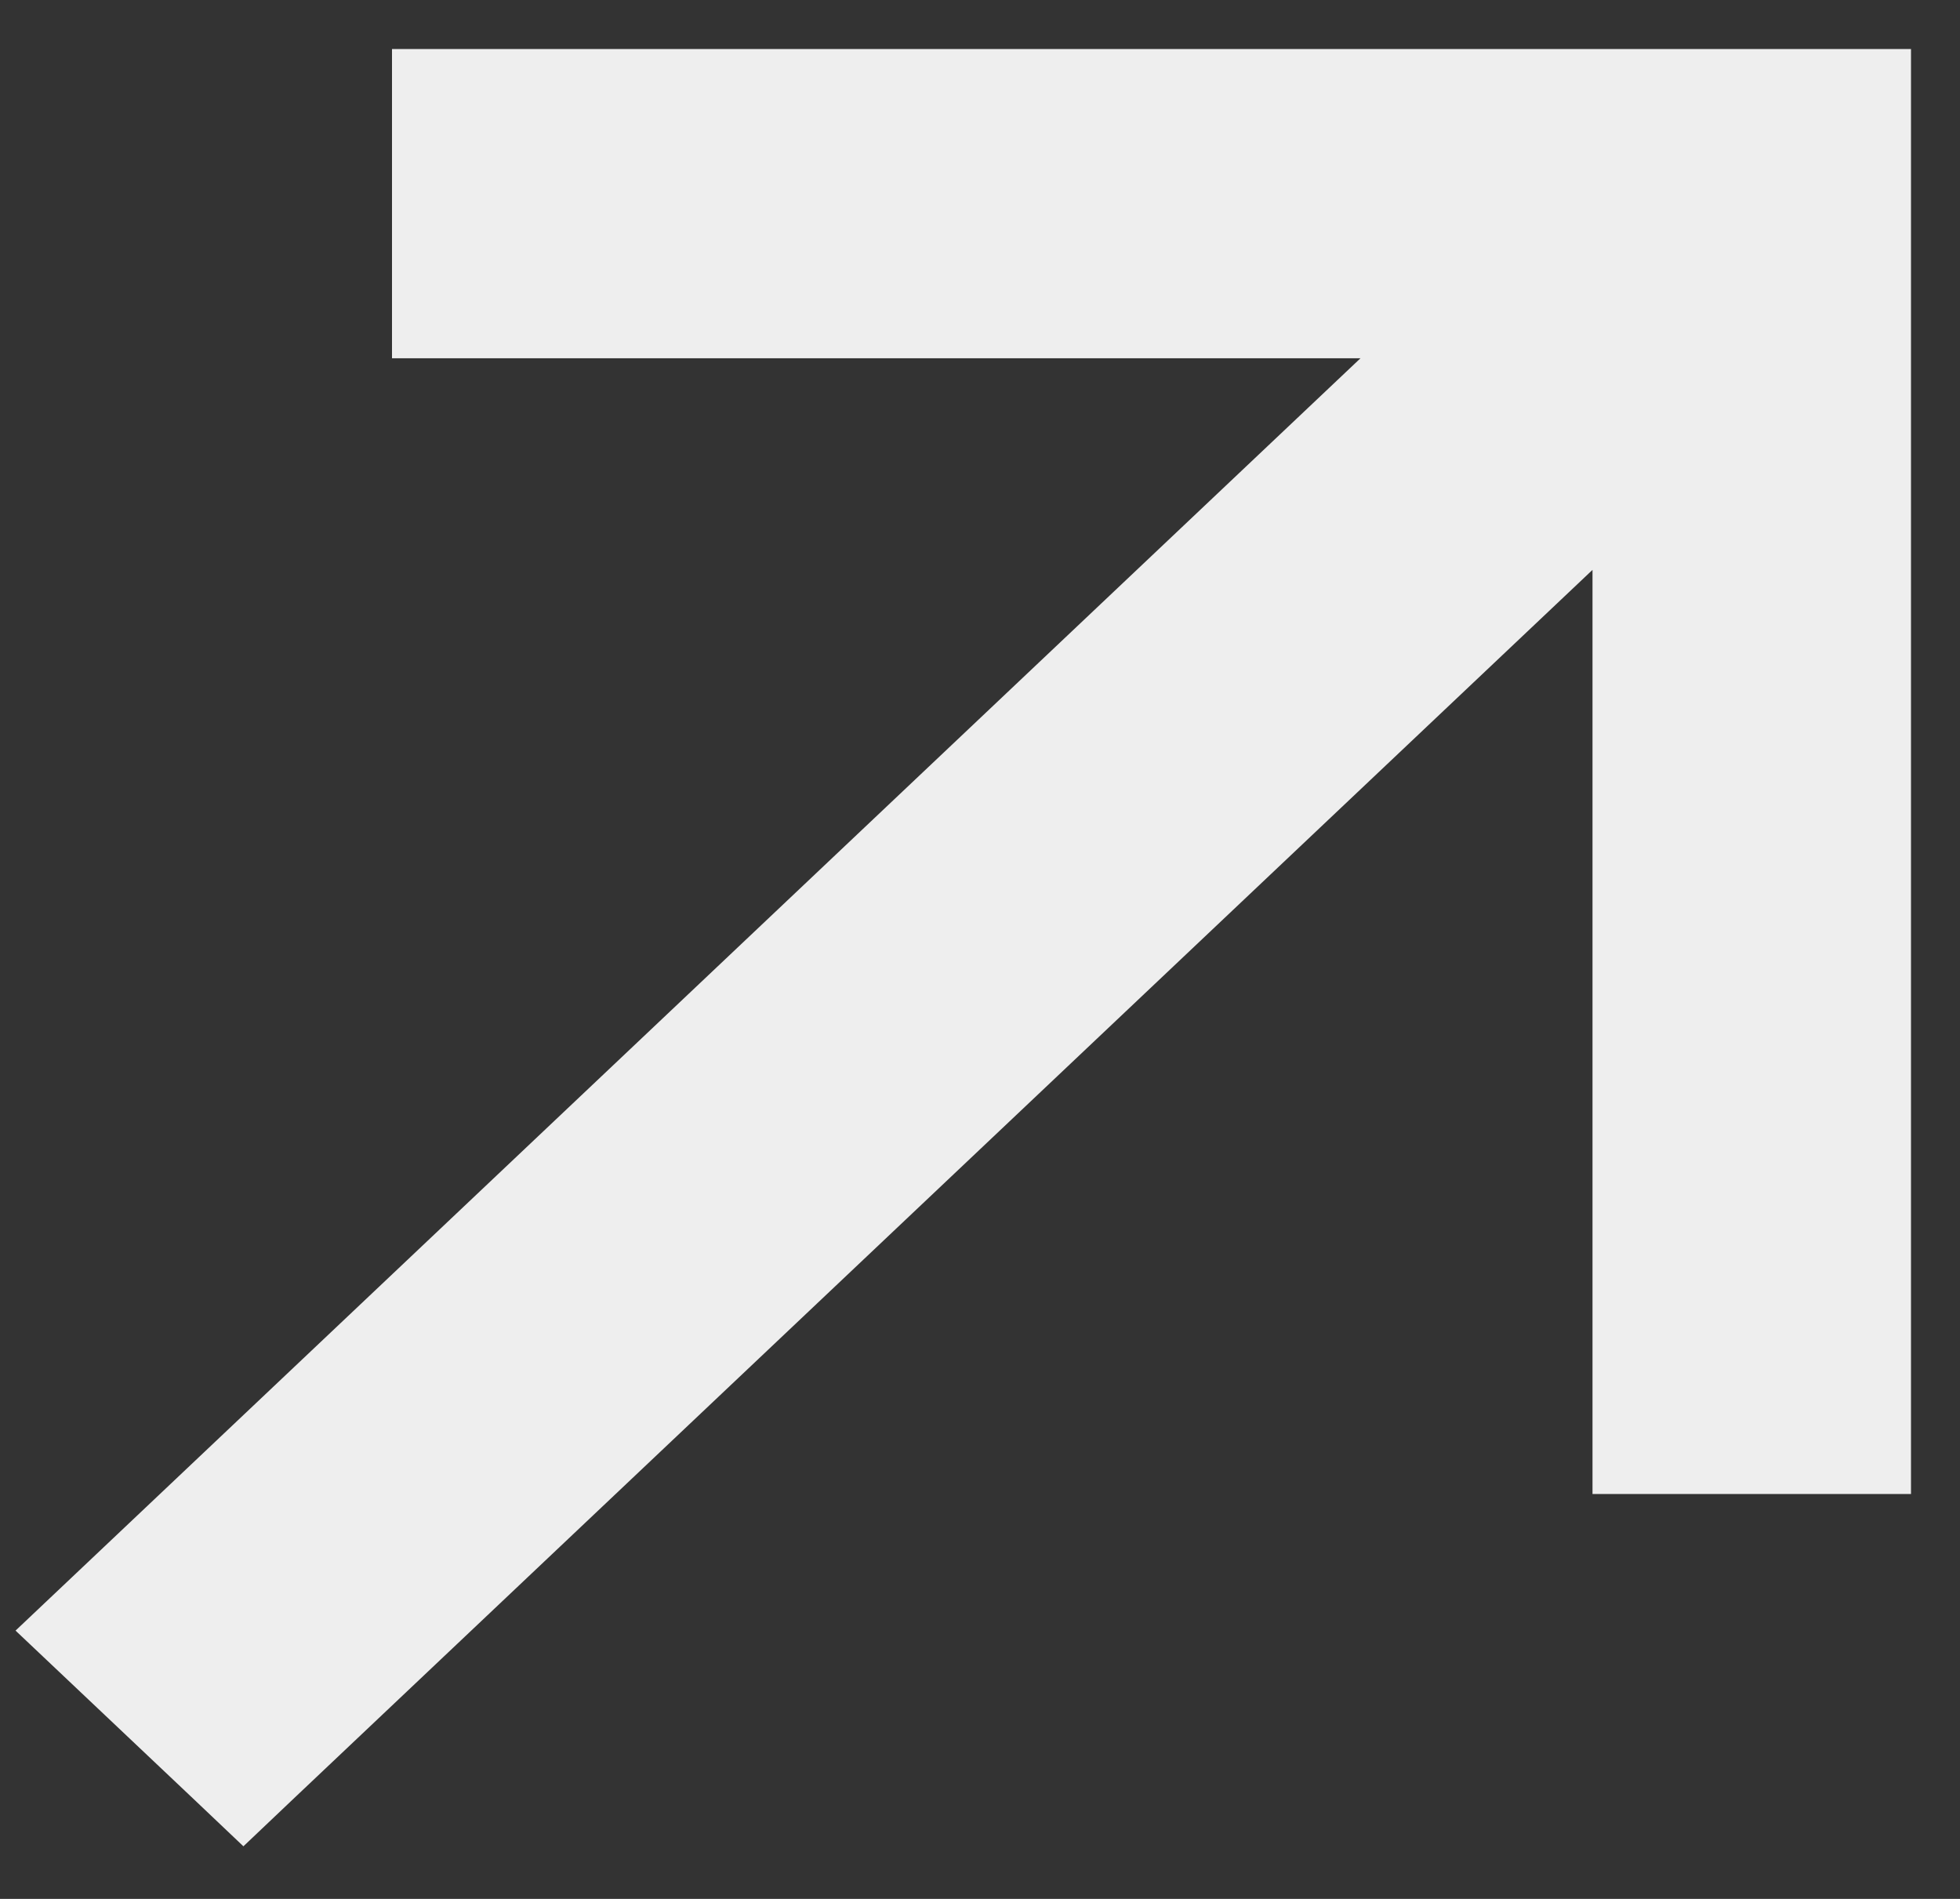 <svg width="32" height="31" viewBox="0 0 32 31" fill="none" xmlns="http://www.w3.org/2000/svg">
<rect x="0" y="0" width="32" height="31" fill="#333333" stroke="none"/>
<path opacity="1" d="M7.6 1.4H7V2V4.649V5.249H7.6H23.719L1.588 26.184L1.127 26.62L1.588 27.056L3.562 28.923L3.974 29.314L4.386 28.923L26.6 7.91V23.19V23.79H27.2H30H30.6V23.19V2V1.4H30H7.6Z" fill="#eee" stroke="#eee" stroke-width="1.2"/>
</svg>
